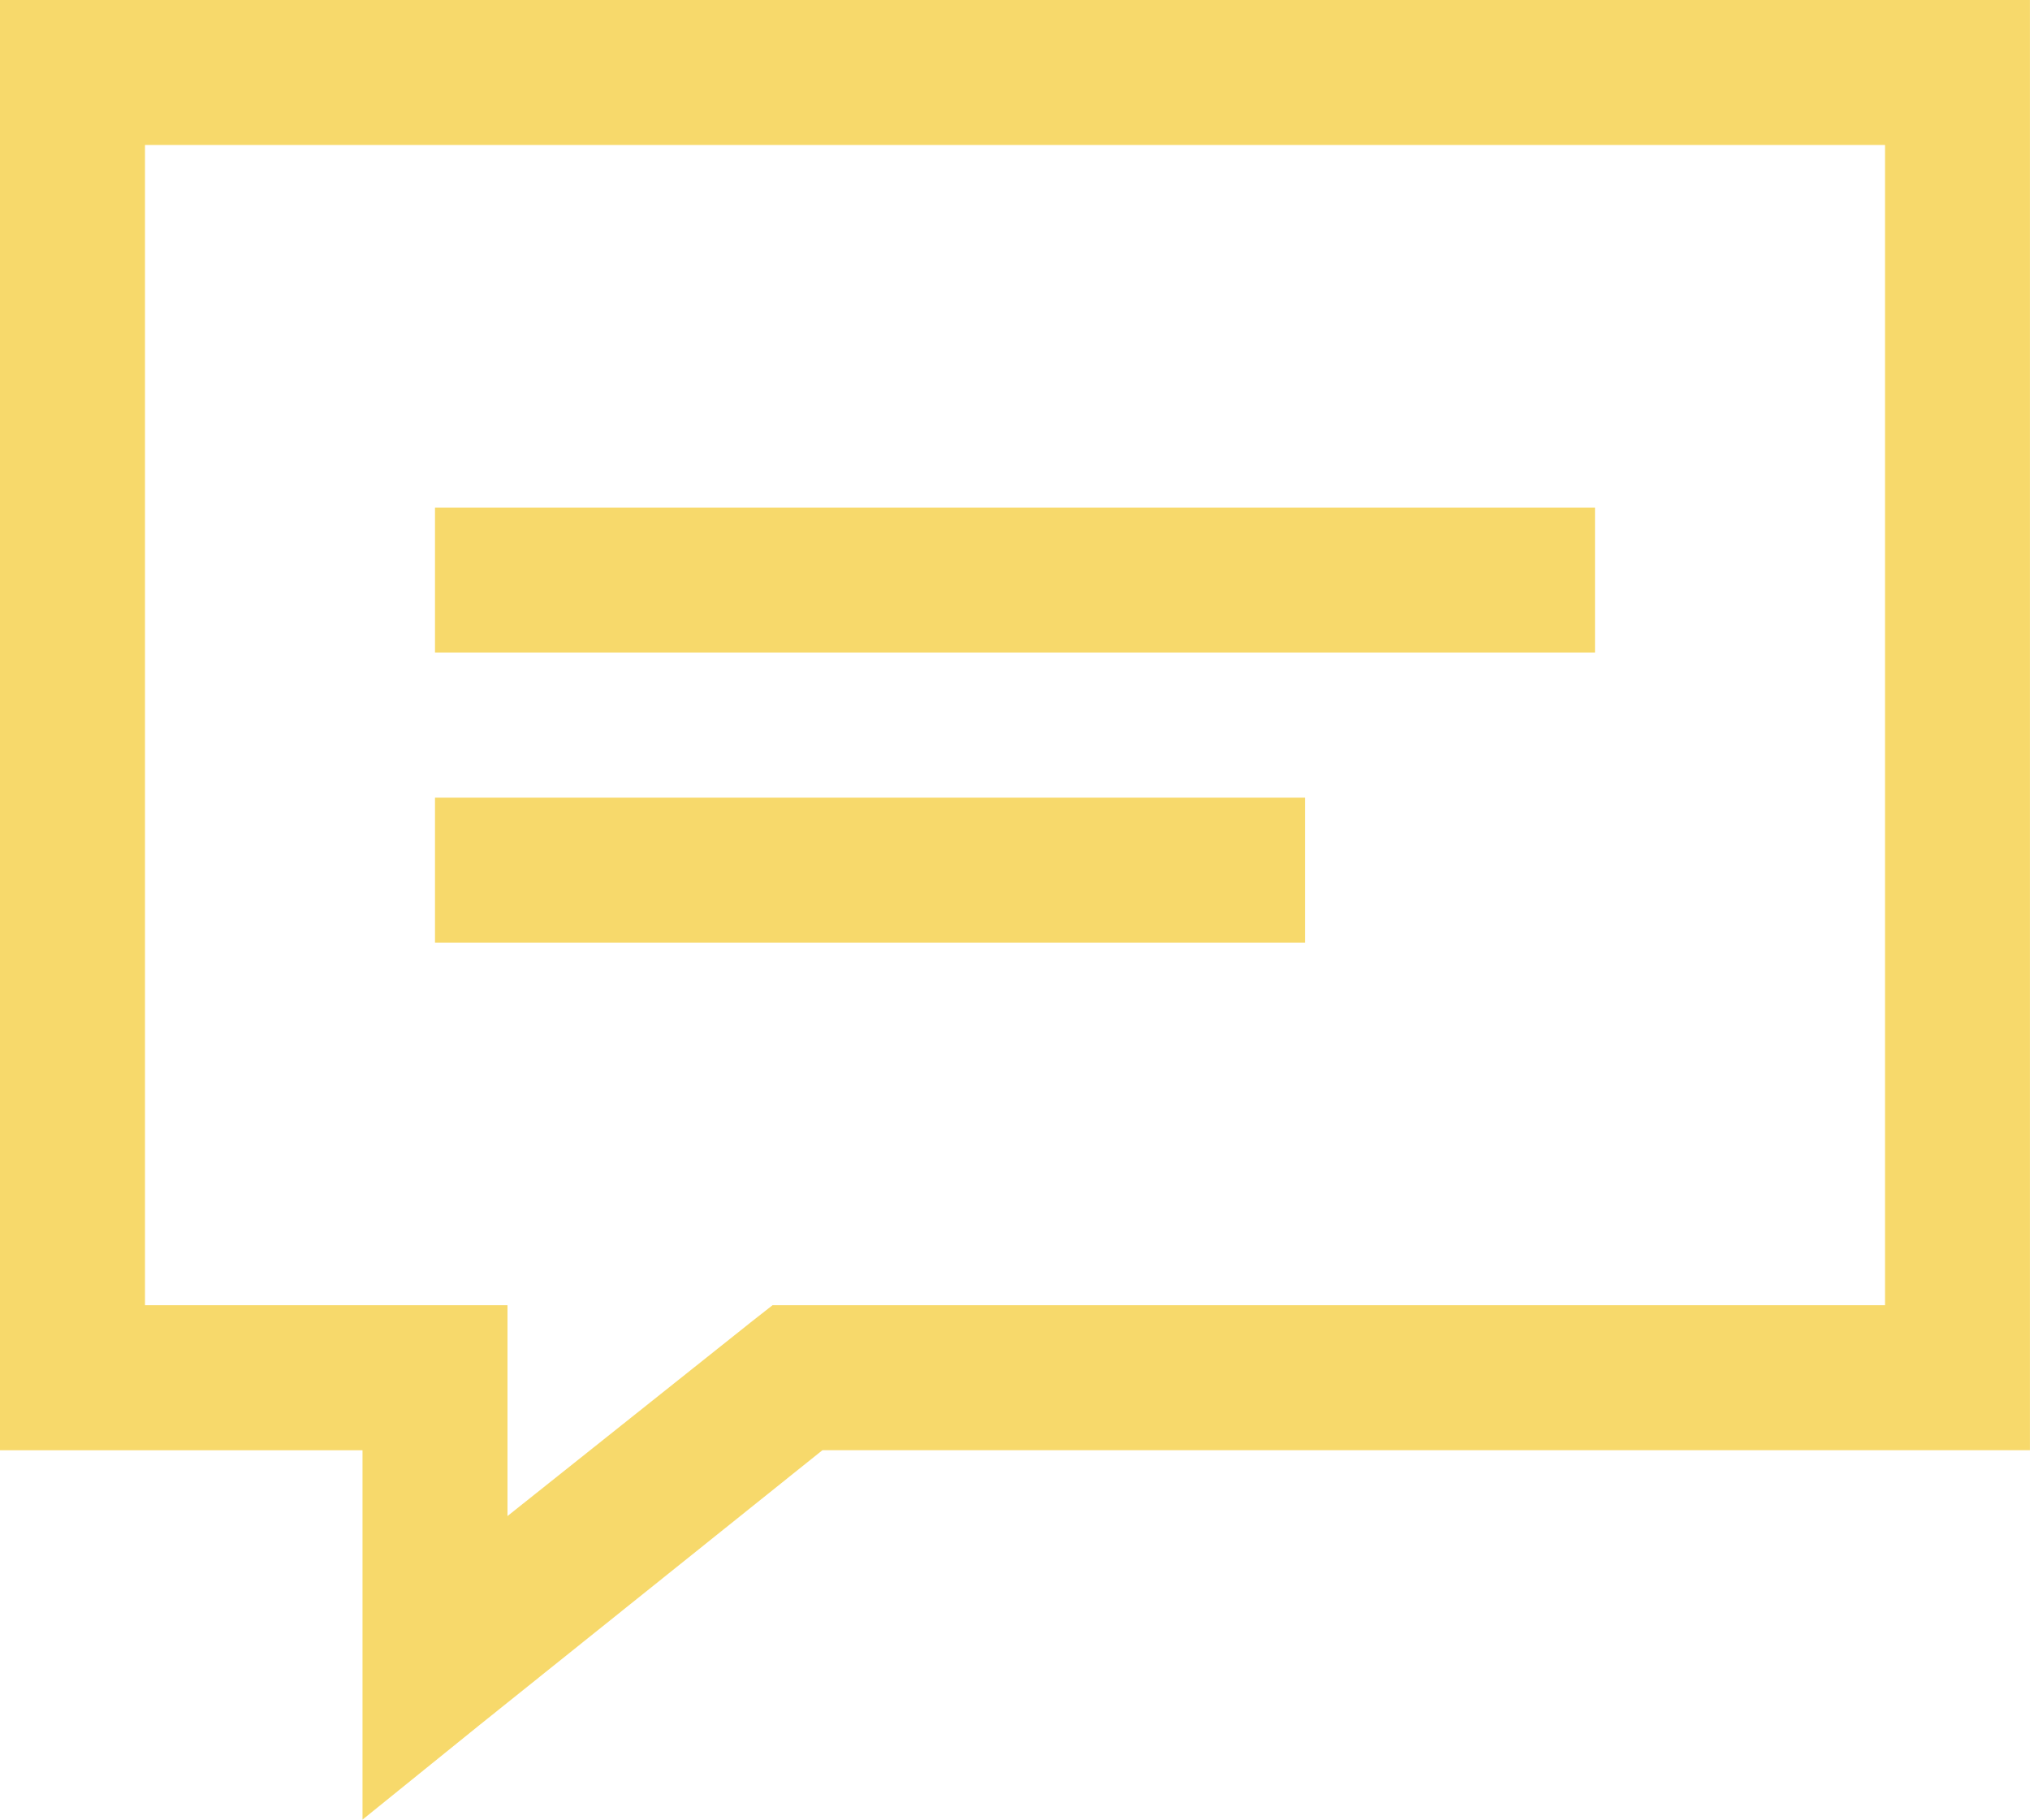 <svg xmlns="http://www.w3.org/2000/svg" width="50.769" height="45.5" viewBox="0 0 50.769 45.5">
  <path id="i3" d="M2,5V41.264h9.066V50.5l2.946-2.381,8.556-6.856h30.2V5ZM5.626,8.626H49.143V37.637H21.321l-.51.4-6.119,4.872V37.637H5.626Zm7.253,9.066v3.626H41.89V17.692Zm0,7.253v3.626H34.637V24.945Z" transform="translate(-2 -5)" fill="#f5ce40" opacity="0.77"/>
</svg>
